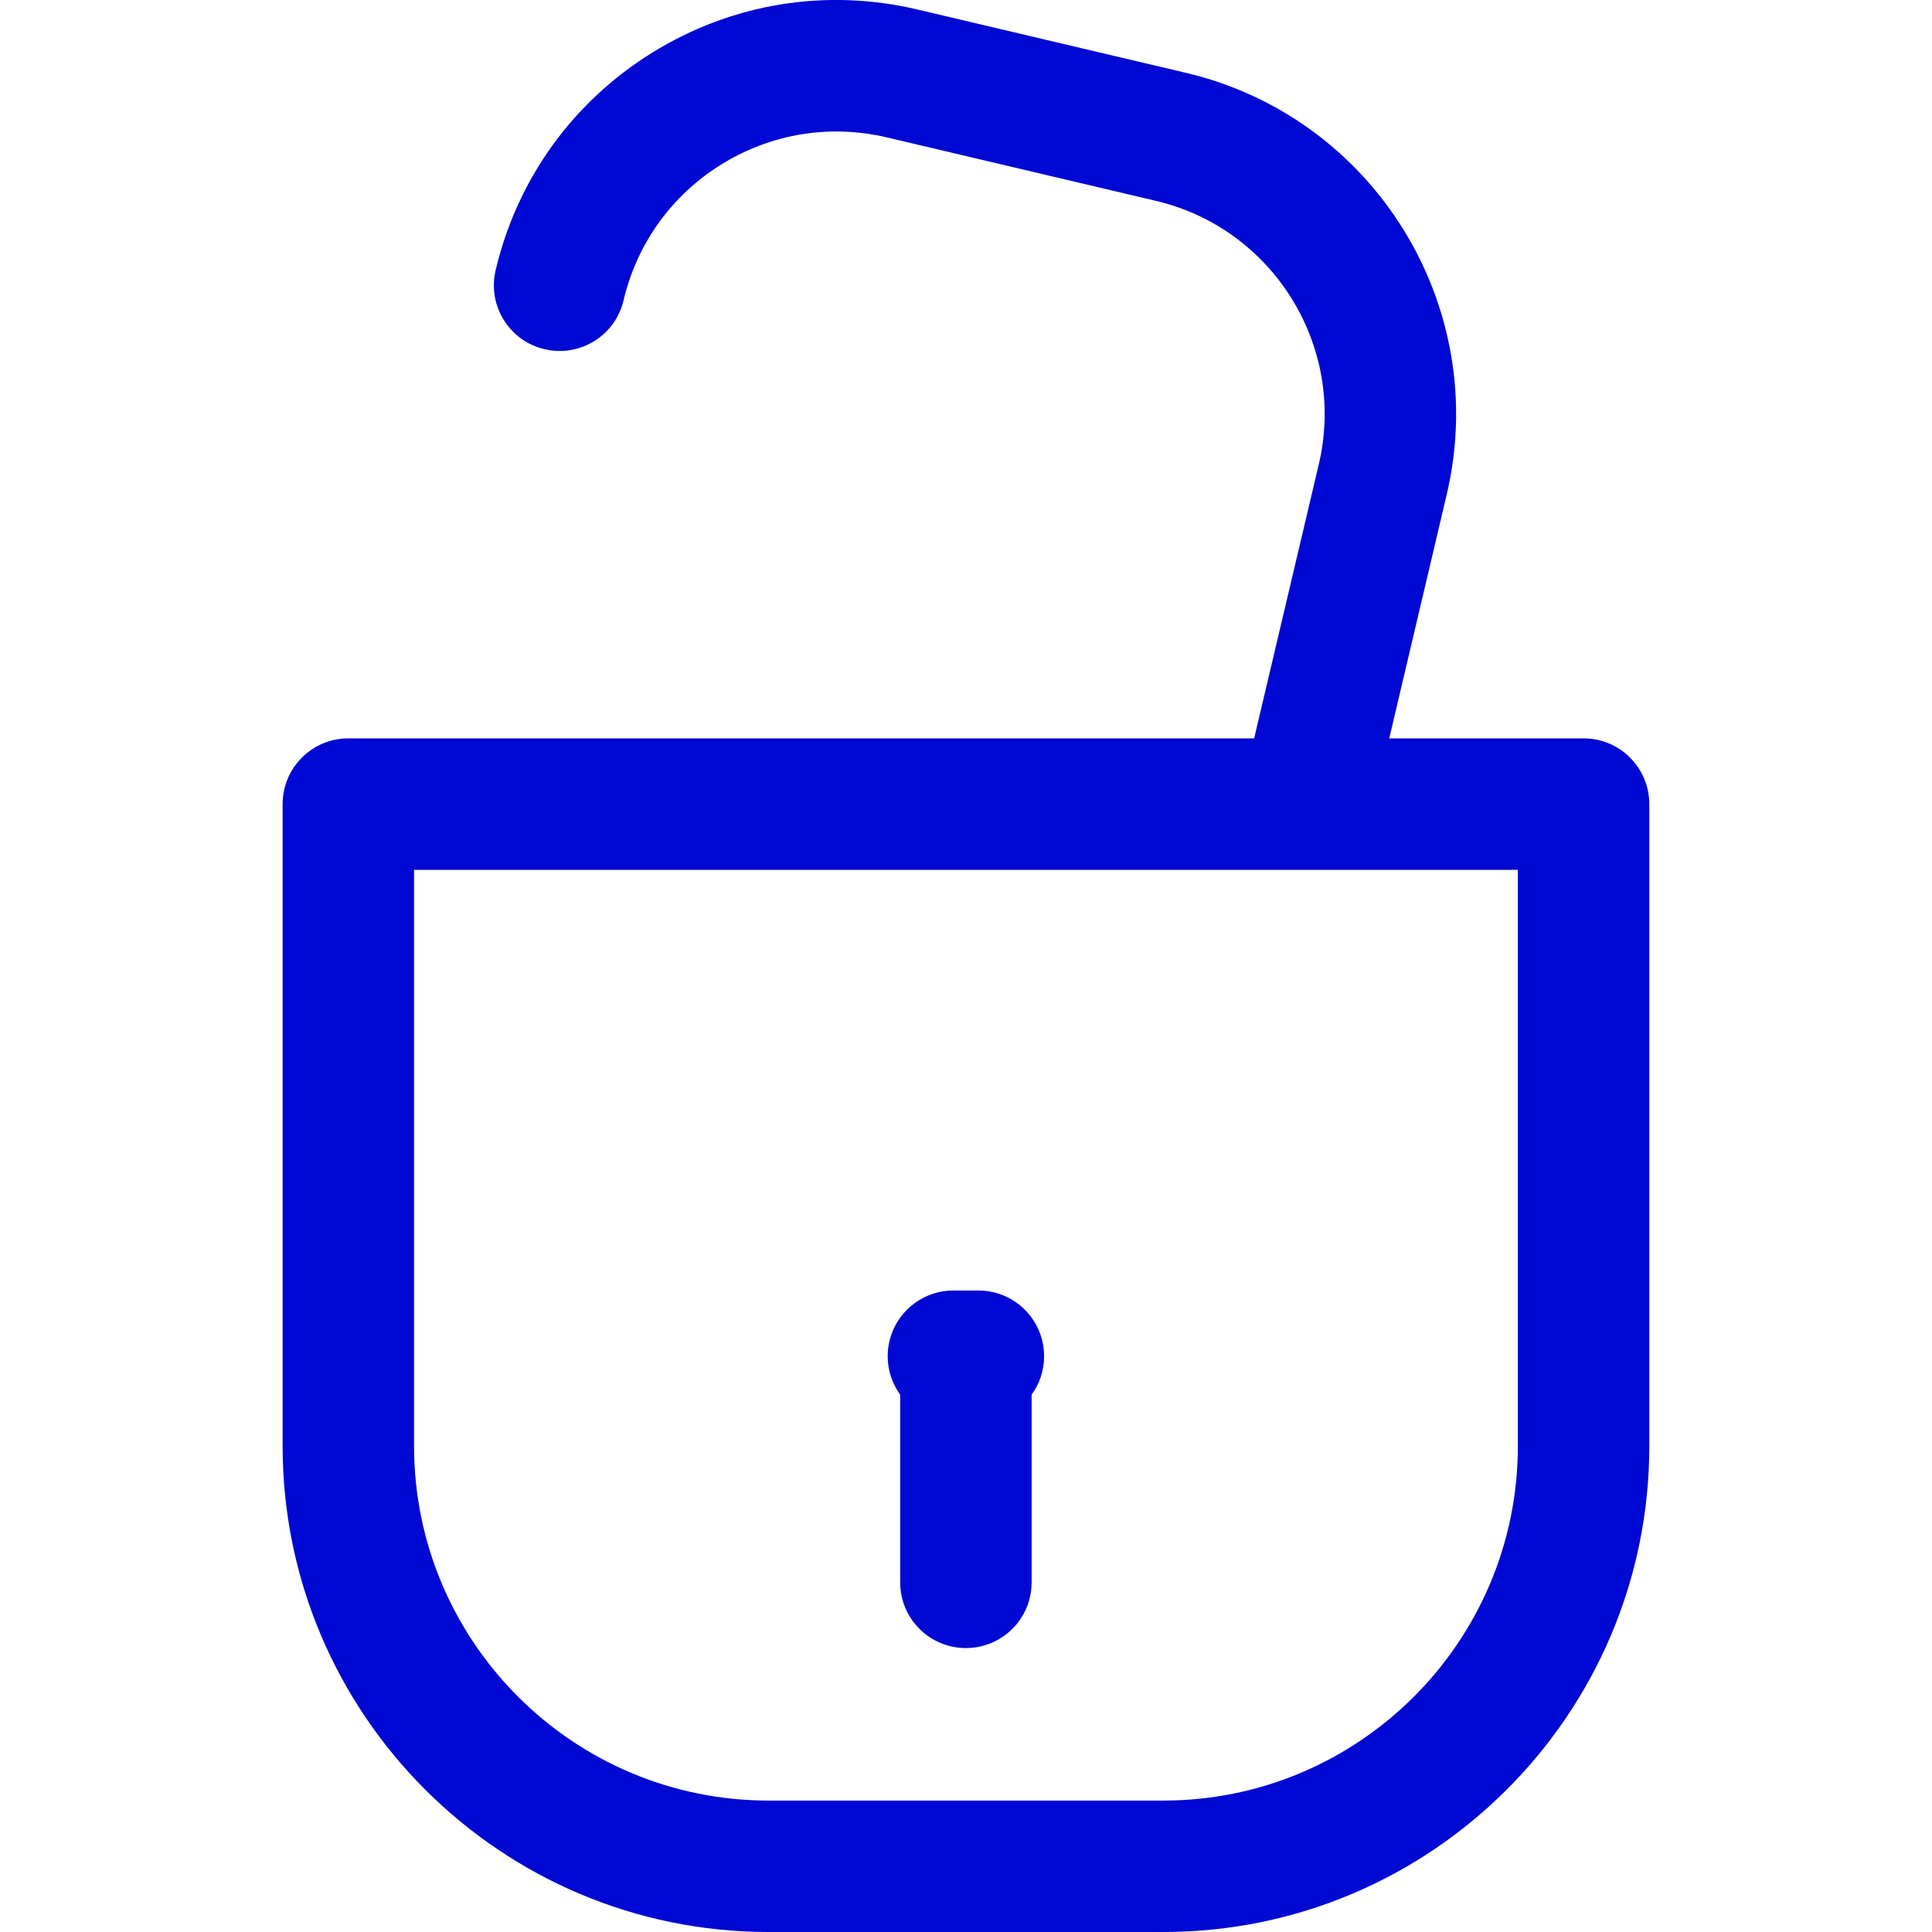 <svg width="28" height="28" viewBox="0 0 28 28" fill="none" xmlns="http://www.w3.org/2000/svg">
<g clip-path="url(#clip0)">
<path d="M22.951 10.701H20.134L20.967 7.166C21.61 4.44 19.915 1.699 17.189 1.056L13.293 0.137C11.973 -0.174 10.61 0.047 9.456 0.761C8.302 1.475 7.495 2.595 7.183 3.916C7.062 4.428 7.38 4.941 7.892 5.061C8.404 5.182 8.917 4.865 9.037 4.353C9.232 3.528 9.736 2.827 10.458 2.381C11.179 1.935 12.031 1.797 12.856 1.992L16.752 2.911C18.456 3.312 19.515 5.025 19.113 6.729L18.176 10.701H5.048C4.522 10.701 4.096 11.128 4.096 11.654V20.958C4.096 24.841 7.255 28 11.137 28H16.861C20.744 28 23.903 24.841 23.903 20.958V11.654C23.903 11.128 23.477 10.701 22.951 10.701ZM21.998 20.958C21.998 23.791 19.694 26.095 16.861 26.095H11.137C8.305 26.095 6.001 23.791 6.001 20.958V12.607H21.998L21.998 20.958Z" fill="#0008D3"/>
<path d="M13.046 22.933C13.046 23.459 13.473 23.885 13.999 23.885C14.525 23.885 14.951 23.459 14.951 22.933V20.213C15.065 20.056 15.132 19.864 15.132 19.656C15.132 19.13 14.706 18.703 14.18 18.703H13.818C13.292 18.703 12.865 19.13 12.865 19.656C12.865 19.864 12.933 20.056 13.046 20.213V22.933Z" fill="#0008D3"/>
</g>
<defs>
<clipPath id="clip0">
<rect width="28" height="28" fill="white"/>
</clipPath>
</defs>
</svg>

